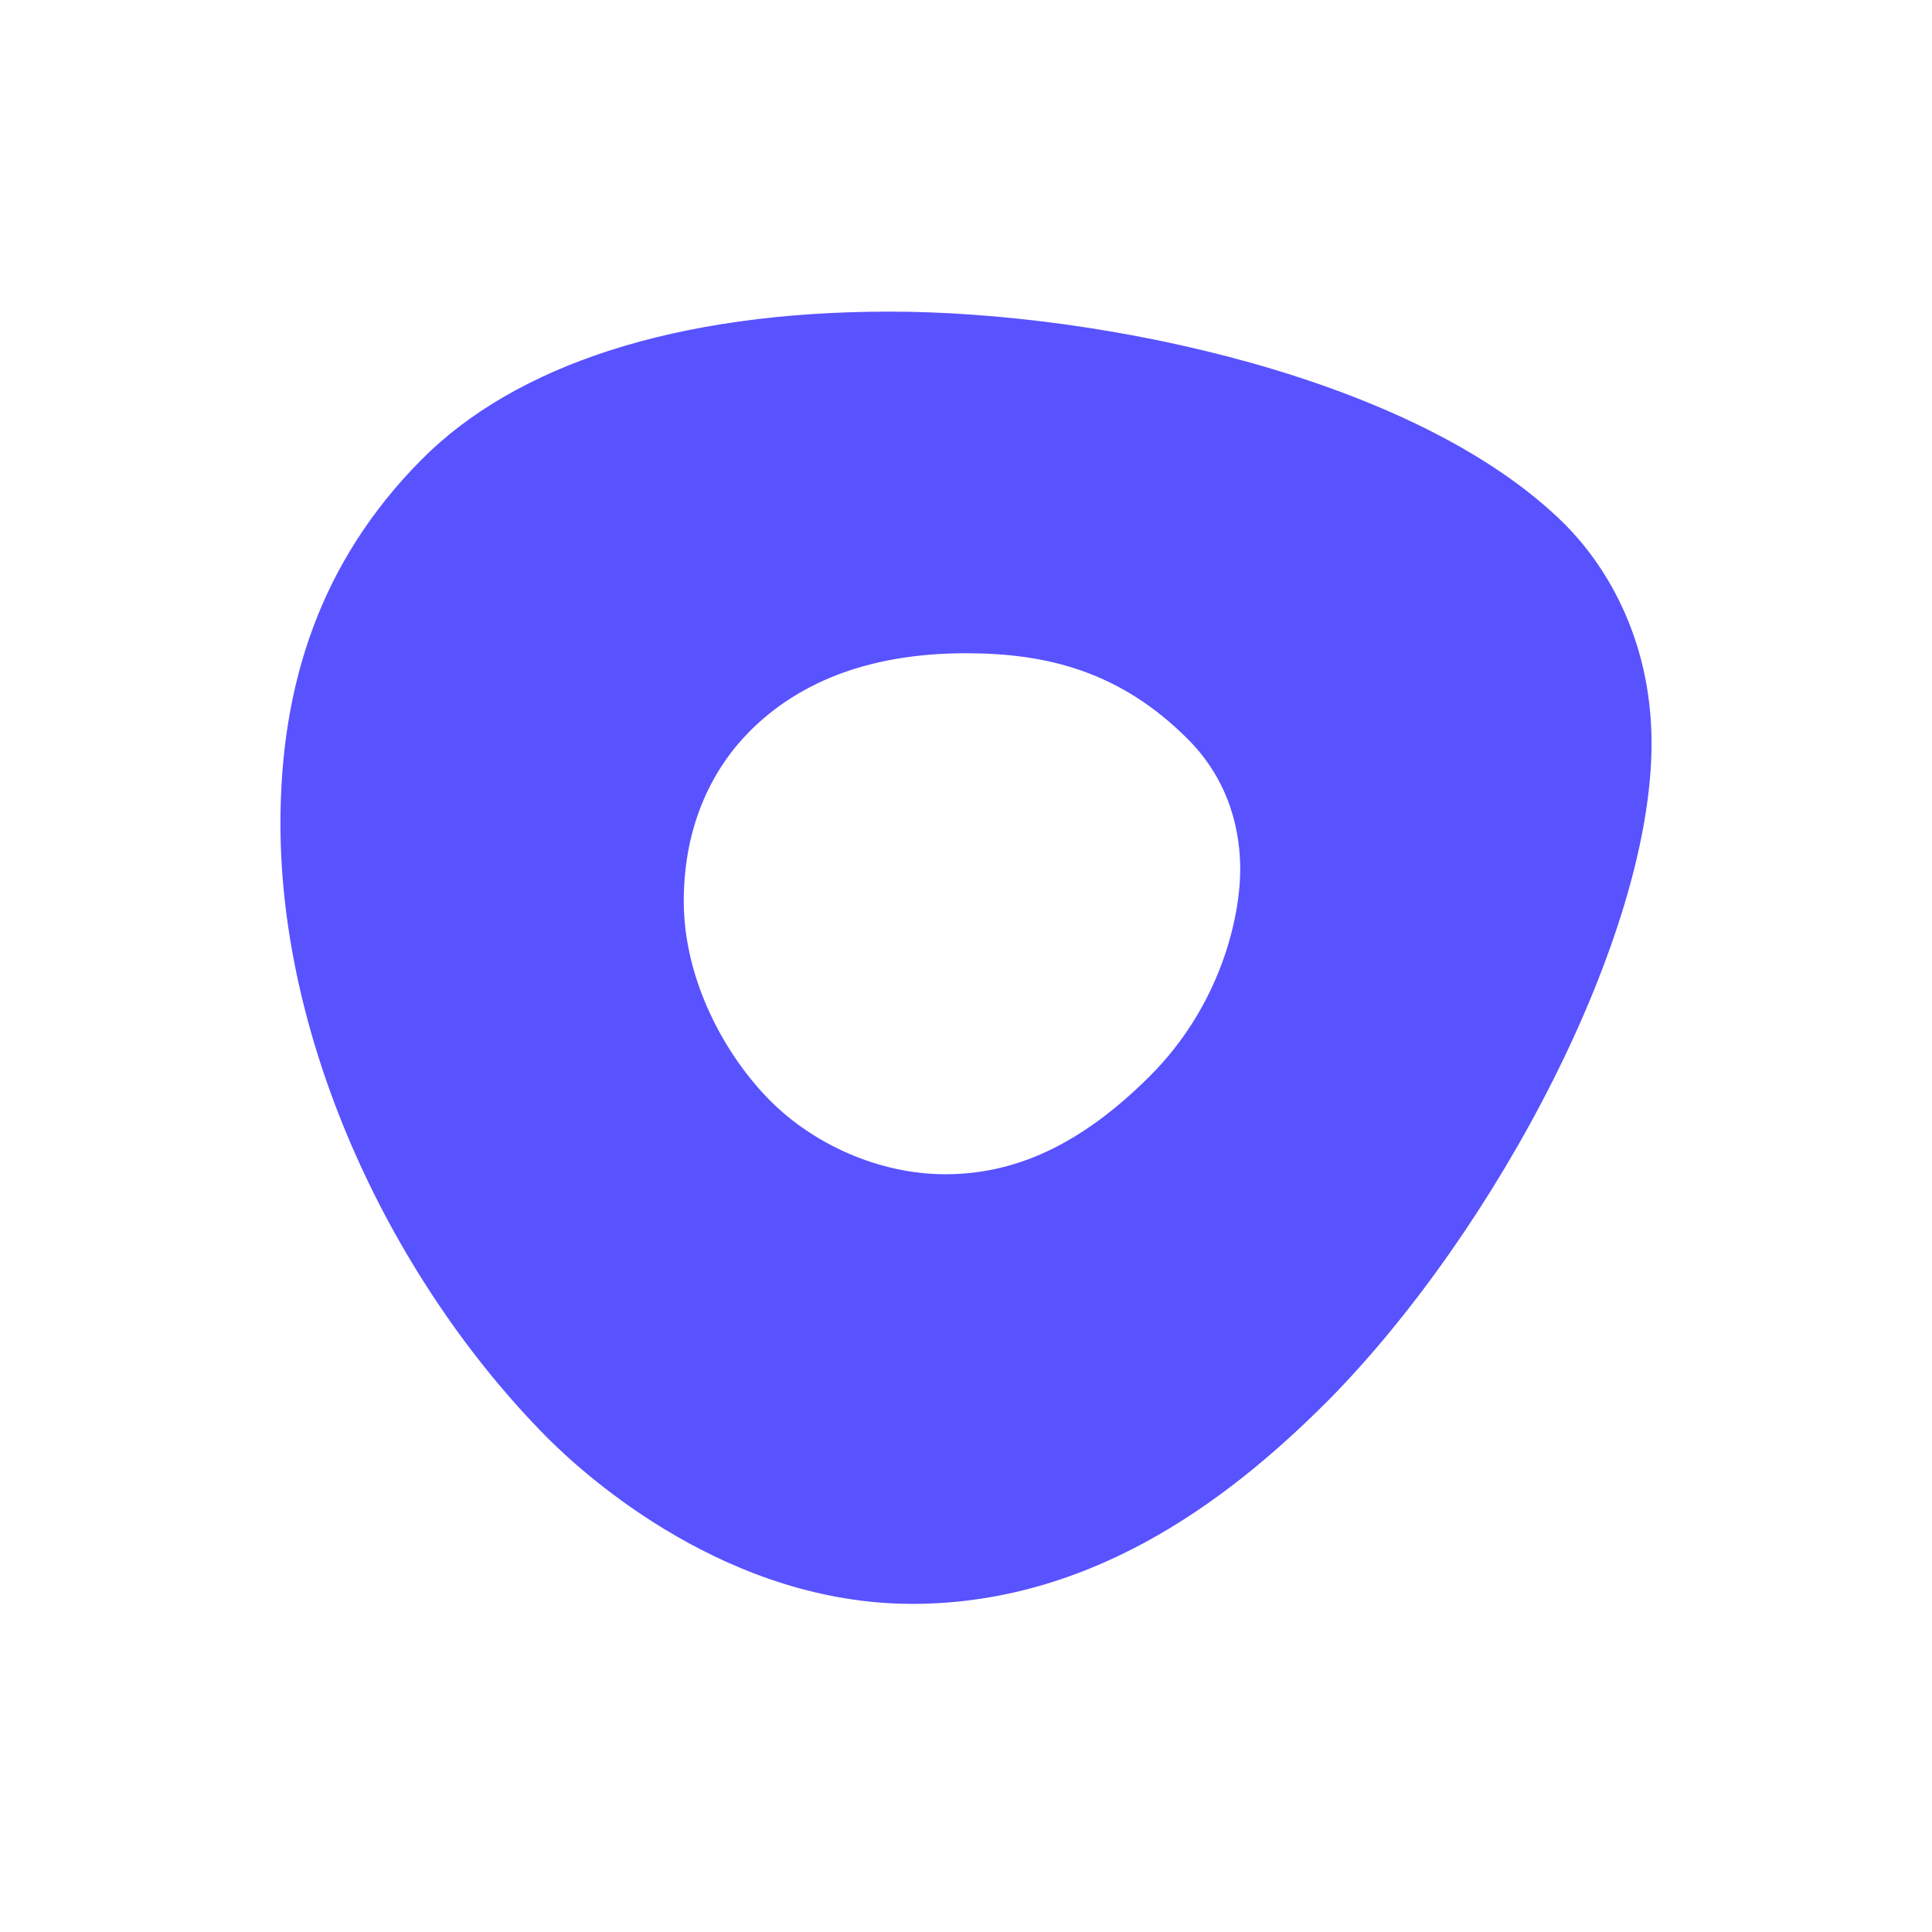 <svg xmlns="http://www.w3.org/2000/svg" width="62" height="62" fill="none"><path d="M28.543 10c6.747 0 16.903 2.09 21.67 6.82C51.423 18.03 53 20.377 53 23.86c0 6.16-4.95 15.583-10.377 21.083-2.823 2.823-7.297 6.527-13.347 6.527-5.903 0-10.413-4.033-11.697-5.317C12.593 41.13 9 33.54 9 26.427c0-4.473 1.283-8.397 4.51-11.66C16.517 11.723 21.687 10 28.543 10zm8.36 24.53c2.273-2.273 2.897-5.097 2.897-6.637 0-1.137-.293-2.787-1.687-4.18-2.163-2.163-4.51-2.75-7.113-2.75-3.263 0-5.463 1.027-6.93 2.493-1.137 1.137-2.127 2.933-2.127 5.463s1.32 4.95 2.787 6.417c1.357 1.357 3.447 2.347 5.61 2.347s4.29-.88 6.563-3.153z" fill="#5952ff"/></svg>